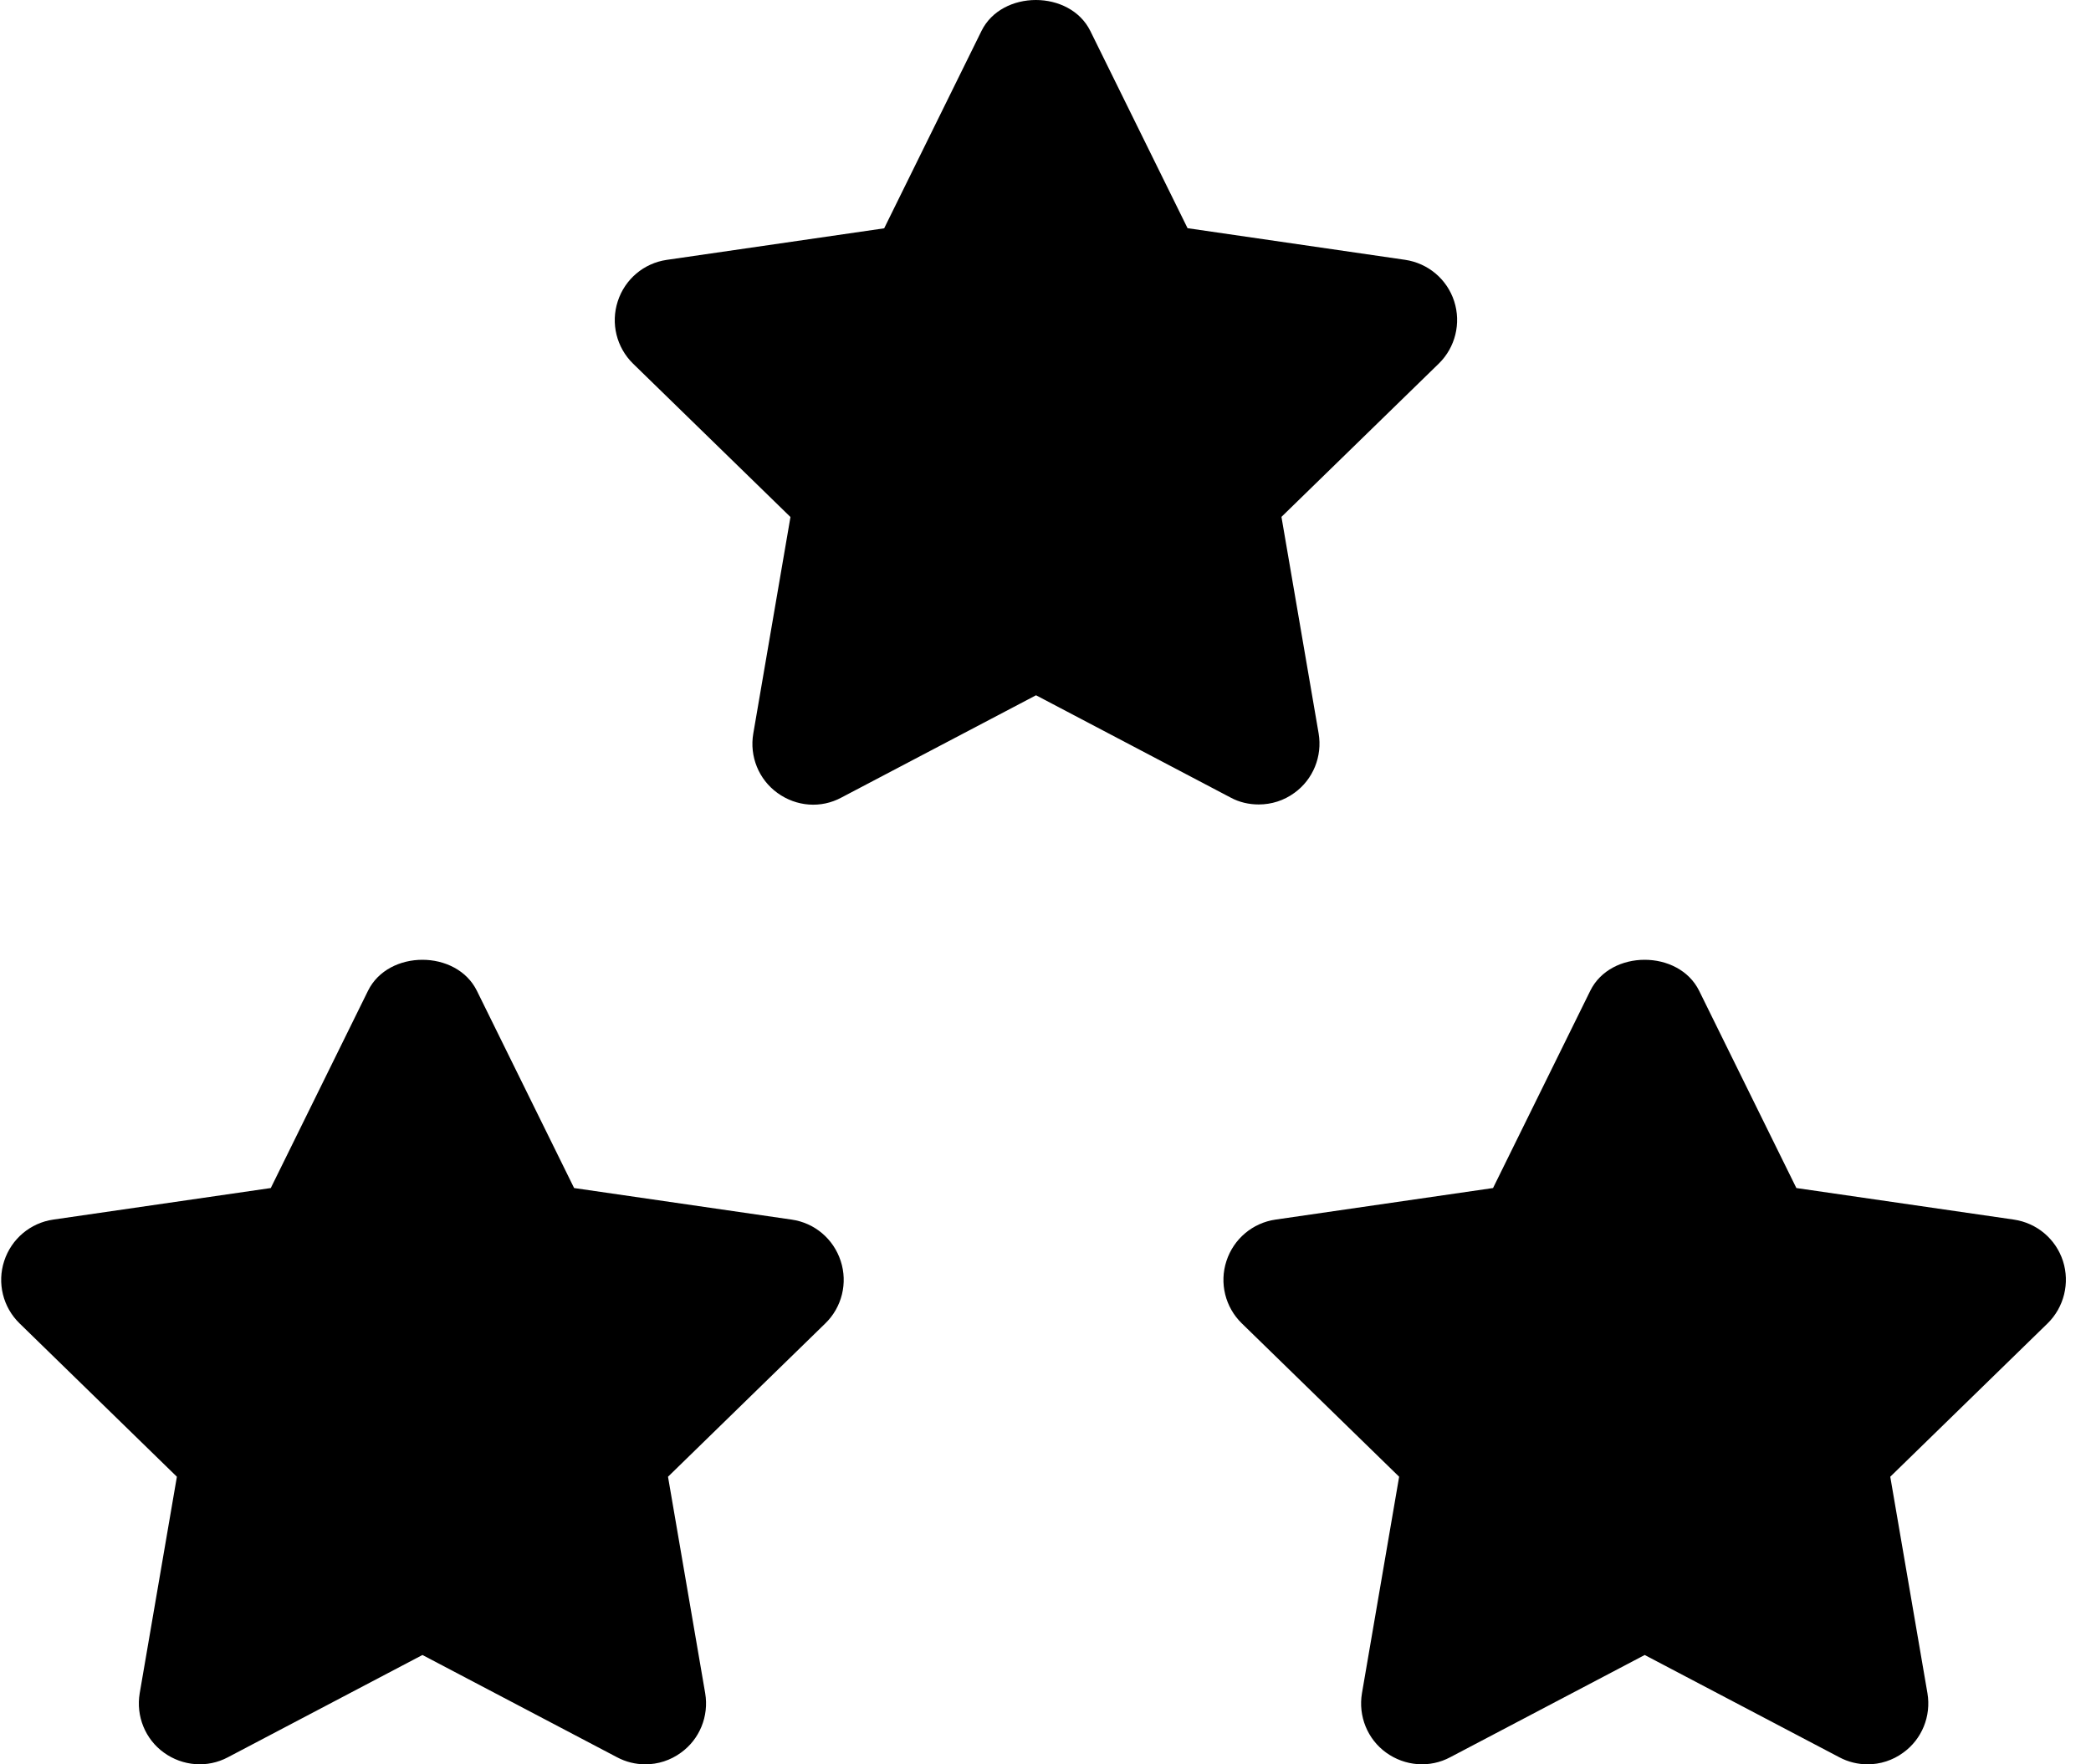 <svg width="32" height="27" viewBox="0 0 32 27" fill="none" xmlns="http://www.w3.org/2000/svg">
<path d="M12.115 18.664L8.786 18.181L7.298 15.162C6.985 14.53 5.943 14.53 5.632 15.162L4.144 18.181L0.815 18.664C0.466 18.714 0.174 18.959 0.064 19.298C-0.046 19.634 0.045 20.004 0.298 20.251L2.707 22.599L2.138 25.912C2.079 26.262 2.222 26.615 2.508 26.821C2.796 27.029 3.175 27.059 3.488 26.892L6.465 25.327L9.443 26.892C9.578 26.964 9.727 27 9.876 27C10.069 27 10.26 26.94 10.422 26.821C10.708 26.615 10.851 26.262 10.792 25.912L10.223 22.599L12.632 20.251C12.885 20.004 12.976 19.634 12.866 19.298C12.756 18.959 12.466 18.714 12.115 18.664Z" fill="black"/>
<path d="M31.571 19.298C31.461 18.959 31.171 18.716 30.82 18.664L27.491 18.181L26.003 15.162C25.69 14.53 24.648 14.53 24.337 15.162L22.849 18.181L19.52 18.664C19.171 18.714 18.879 18.959 18.769 19.298C18.659 19.634 18.75 20.004 19.003 20.251L21.412 22.599L20.843 25.912C20.784 26.262 20.927 26.615 21.213 26.821C21.501 27.029 21.88 27.059 22.193 26.892L25.17 25.327L28.148 26.892C28.283 26.964 28.432 27 28.581 27C28.774 27 28.965 26.94 29.127 26.821C29.413 26.615 29.556 26.262 29.497 25.912L28.928 22.599L31.337 20.251C31.588 20.004 31.679 19.634 31.571 19.298Z" fill="black"/>
<path d="M19.263 12.311C19.457 12.311 19.648 12.252 19.81 12.133C20.096 11.927 20.239 11.573 20.18 11.224L19.611 7.91L22.02 5.563C22.272 5.316 22.363 4.946 22.254 4.609C22.144 4.271 21.854 4.028 21.503 3.976L18.174 3.492L16.686 0.474C16.373 -0.158 15.331 -0.158 15.02 0.474L13.531 3.494L10.203 3.977C9.853 4.028 9.563 4.273 9.454 4.611C9.344 4.948 9.435 5.317 9.688 5.565L12.097 7.912L11.528 11.226C11.468 11.575 11.611 11.928 11.898 12.135C12.188 12.345 12.565 12.374 12.877 12.205L15.855 10.64L18.832 12.205C18.966 12.278 19.115 12.311 19.263 12.311Z" fill="black"/>
</svg>
